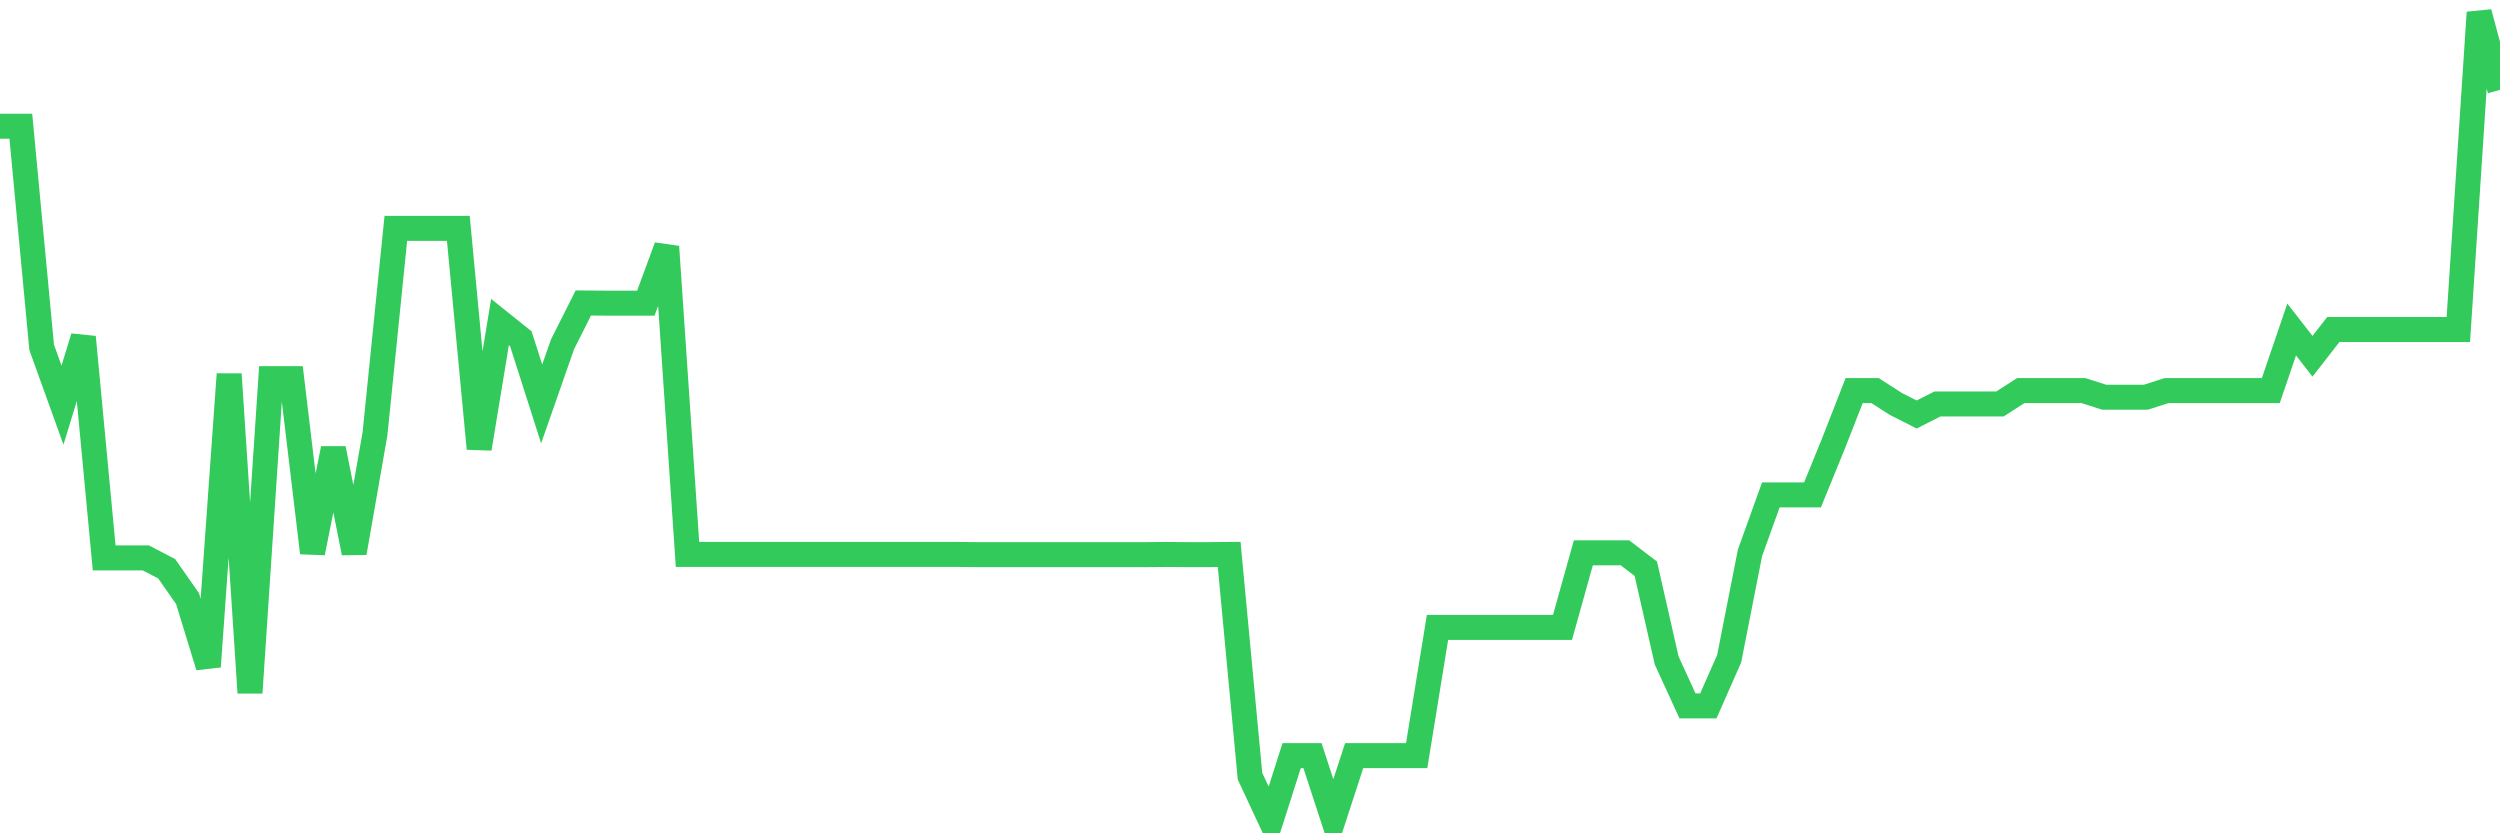 <svg
  xmlns="http://www.w3.org/2000/svg"
  xmlns:xlink="http://www.w3.org/1999/xlink"
  width="120"
  height="40"
  viewBox="0 0 120 40"
  preserveAspectRatio="none"
>
  <polyline
    points="0,6.06 1,6.06 2,16.673 3,19.446 4,16.18 5,26.779 6,26.779 7,26.779 8,27.3 9,28.73 10,31.996 11,17.96 12,33.254 13,18.174 14,18.174 15,26.536 16,21.533 17,26.536 18,20.818 19,10.963 20,10.963 21,10.963 22,10.963 23,21.533 24,15.458 25,16.259 26,19.389 27,16.53 28,14.543 29,14.551 30,14.551 31,14.551 32,11.842 33,26.614 34,26.614 35,26.614 36,26.614 37,26.614 38,26.614 39,26.614 40,26.614 41,26.614 42,26.614 43,26.614 44,26.614 45,26.614 46,26.614 47,26.622 48,26.622 49,26.622 50,26.622 51,26.622 52,26.622 53,26.622 54,26.622 55,26.622 56,26.614 57,26.622 58,26.622 59,26.614 60,37.256 61,39.4 62,36.27 63,36.27 64,39.336 65,36.27 66,36.27 67,36.27 68,36.27 69,30.116 70,30.116 71,30.116 72,30.116 73,30.116 74,30.116 75,30.116 76,26.536 77,26.536 78,26.536 79,27.3 80,31.703 81,33.883 82,33.883 83,31.617 84,26.536 85,23.756 86,23.756 87,23.756 88,21.304 89,18.746 90,18.746 91,19.389 92,19.896 93,19.389 94,19.389 95,19.389 96,19.389 97,18.746 98,18.746 99,18.746 100,18.746 101,19.067 102,19.067 103,19.067 104,18.746 105,18.746 106,18.746 107,18.746 108,18.746 109,18.746 110,15.816 111,17.102 112,15.816 113,15.816 114,15.816 115,15.816 116,15.816 117,15.816 118,15.816 119,0.6 120,4.316"
    fill="none"
    stroke="#32ca5b"
    stroke-width="1.2"
  >
  </polyline>
</svg>